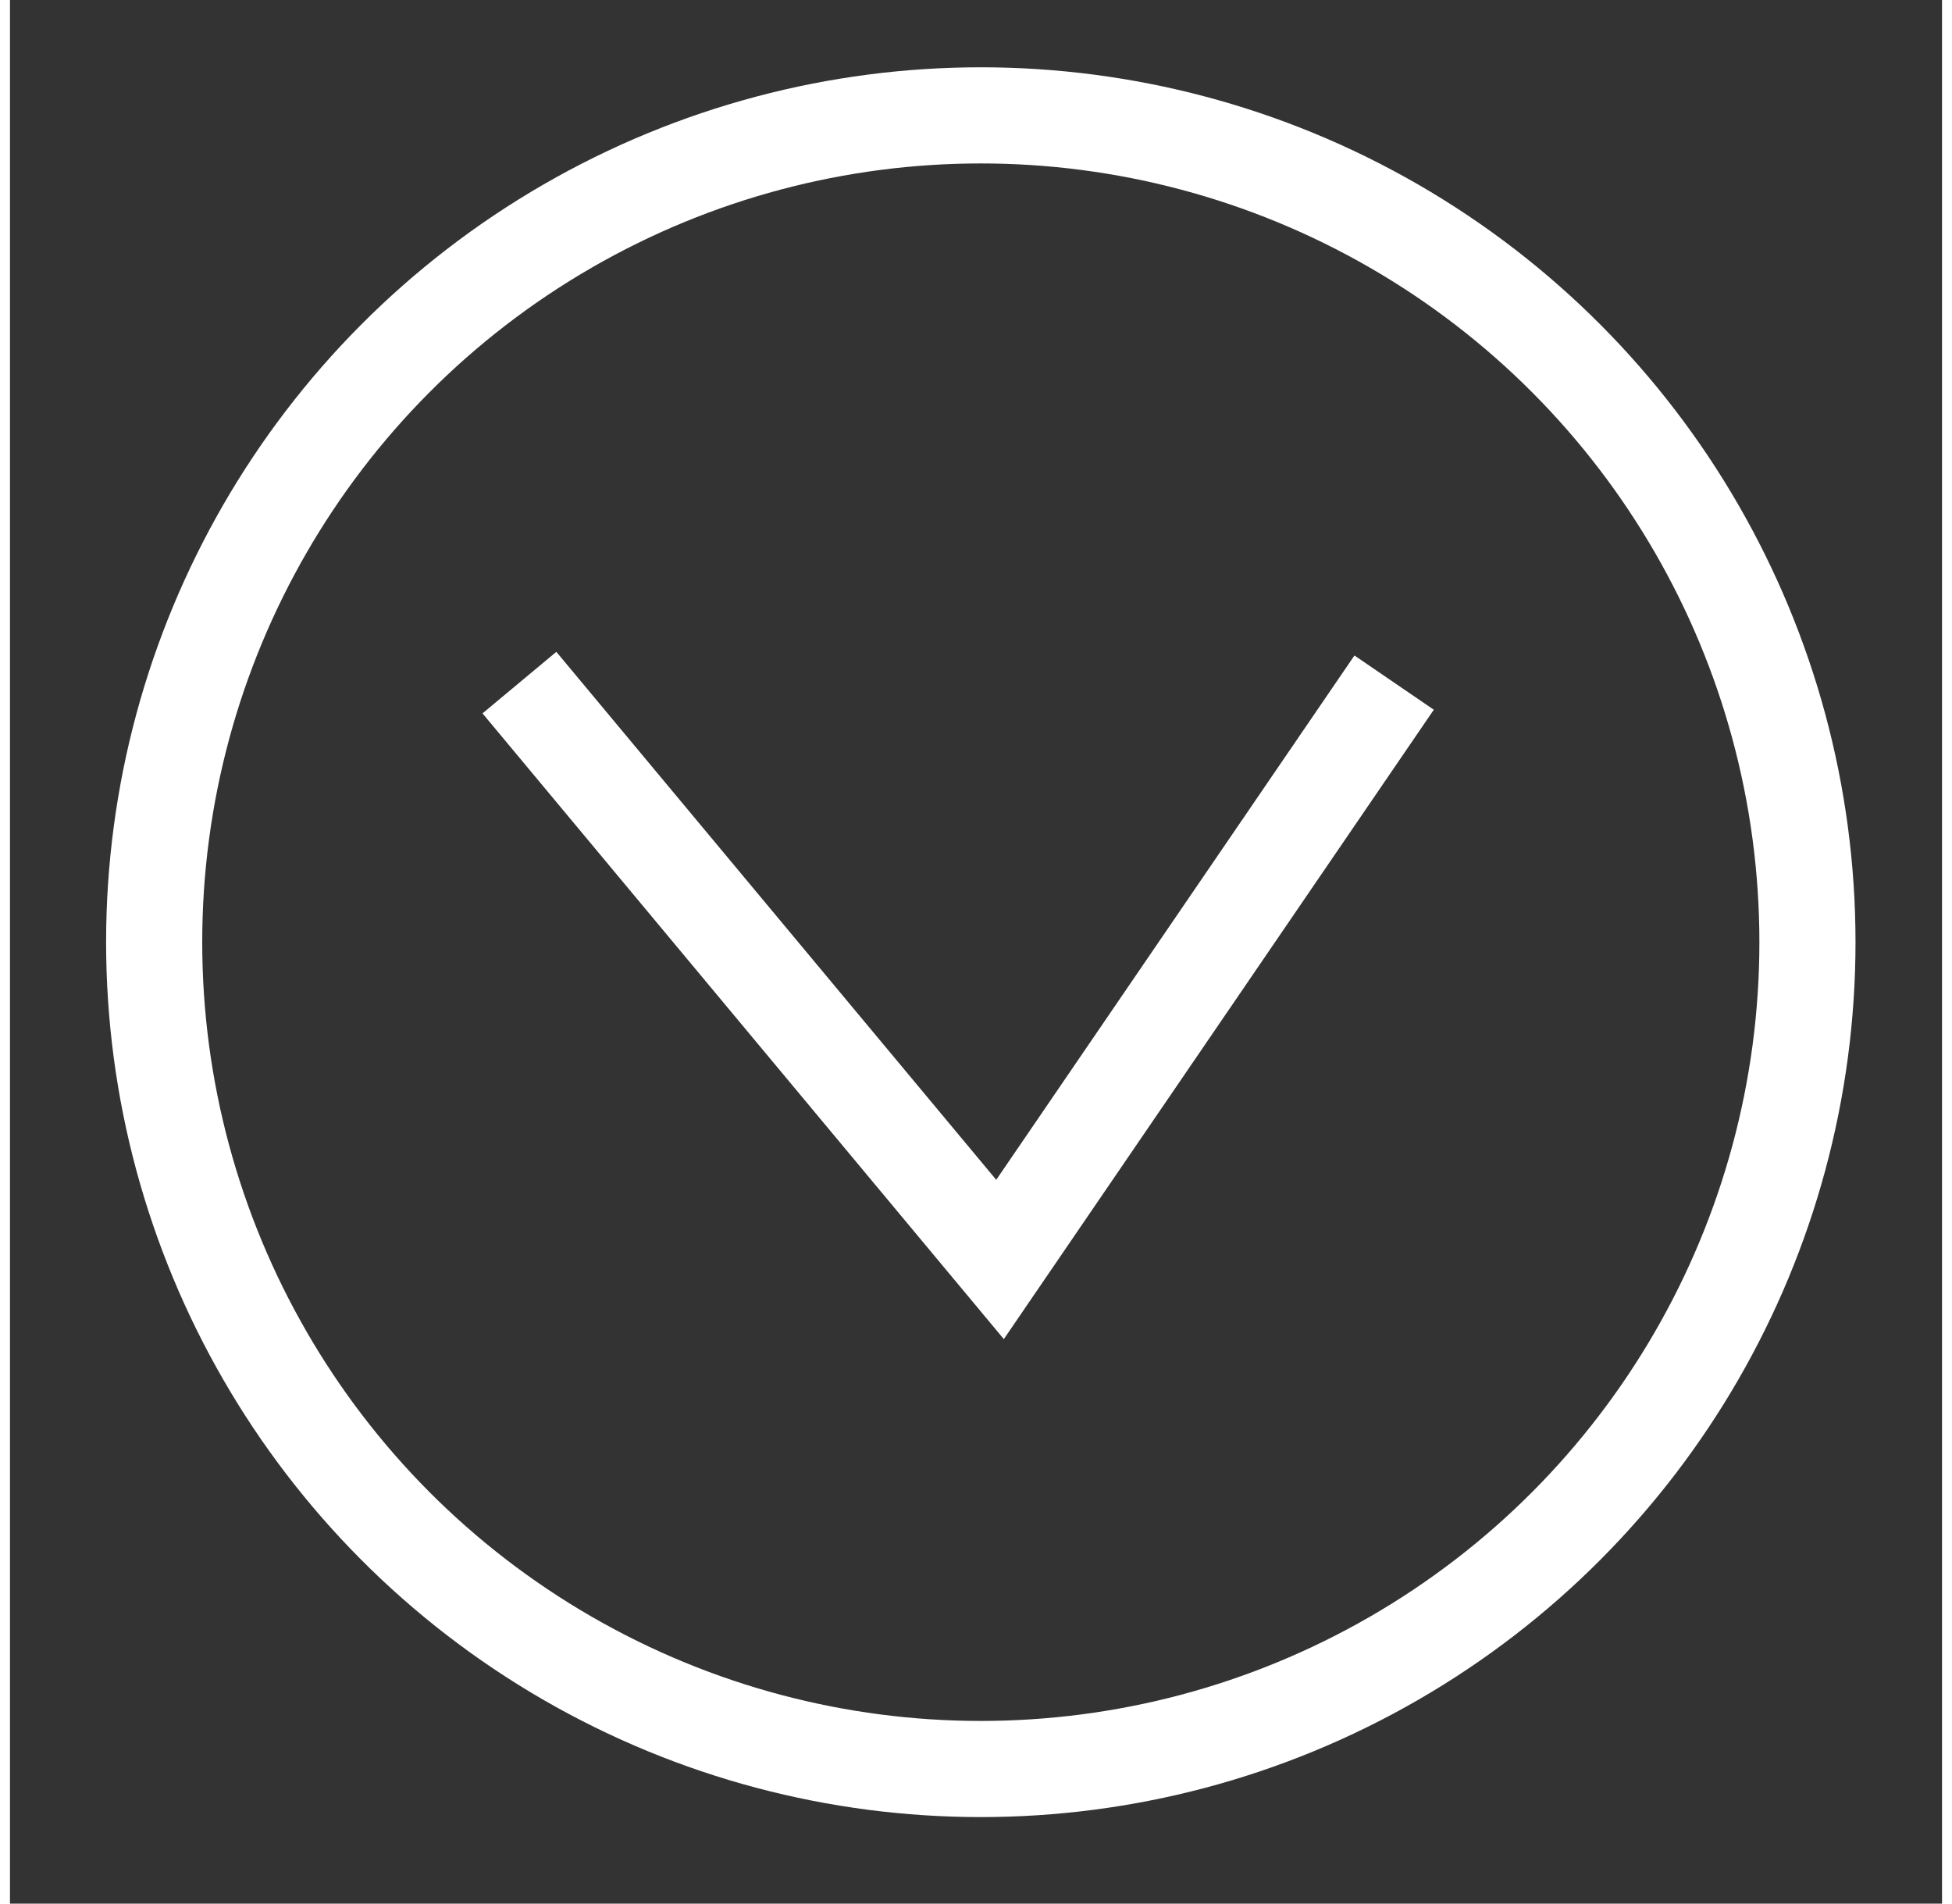 <?xml version="1.0" encoding="utf-8"?>
<svg xmlns="http://www.w3.org/2000/svg" xmlns:xlink="http://www.w3.org/1999/xlink" version="1.1" id="Layer_1" x="0px" y="0px" viewBox="0 0 20.1 19.8" style="enable-background:new 0 0 20.1 19.8;" xml:space="preserve" width="40" height="39">
<rect x="0" y="0" width="20.1" height="19.8" fill="#333333" stroke="none"/>
<style type="text/css">
	.st0{fill:none;stroke:#FFFFFF;stroke-miterlimit:10;}
	.st1{fill:#D3C27E;stroke:#FFFFFF;stroke-miterlimit:10;}
</style>
<circle class="st0" cx="10.1" cy="9.8" r="8.6"/>
<path class="st1" d="M10.1,13.4"/>
<polyline class="st0" points="5.3,7.1 10.3,13.1 14.4,7.1 "/>
</svg>
